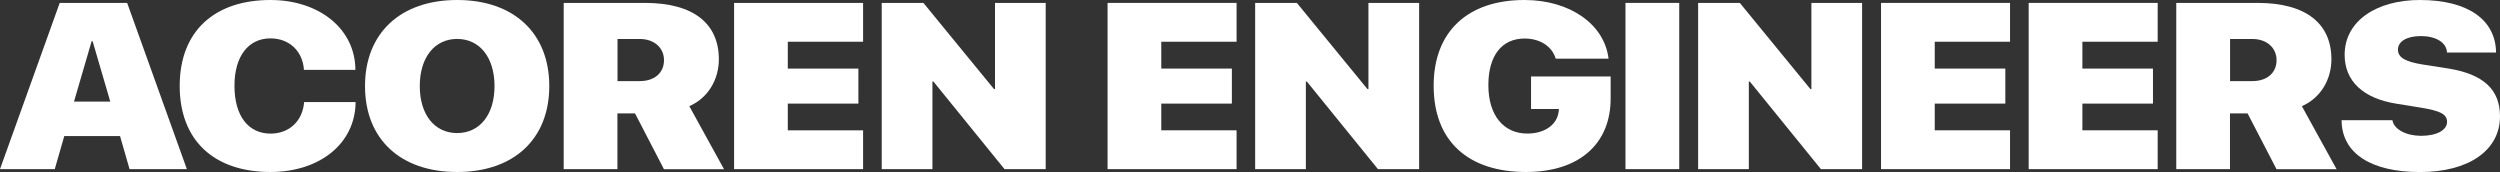 <?xml version="1.0" encoding="utf-8"?>
<!-- Generator: Adobe Illustrator 24.0.2, SVG Export Plug-In . SVG Version: 6.00 Build 0)  -->
<svg version="1.1" id="Layer_1" xmlns="http://www.w3.org/2000/svg" xmlns:xlink="http://www.w3.org/1999/xlink" x="0px" y="0px"
	 viewBox="0 0 499.02 34.33" style="enable-background:new 0 0 499.02 34.33;" xml:space="preserve">
<rect x="0" y="0" width="499.02" height="34.33" fill="#333333" stroke="none"/>
<style type="text/css">
	.st0{fill:#FFFFFF;}
</style>
<g>
	<path class="st0" d="M23.96,27.16H12.83l-1.9,6.6H0L11.92,0.58h13.46l11.92,33.18H25.86L23.96,27.16z M14.77,20.28h7.24L18.49,8.23
		h-0.2L14.77,20.28z"/>
	<path class="st0" d="M35.87,17.15C35.87,6.21,42.83,0,53.99,0c9.64,0,16.92,5.7,16.95,13.94H60.67c-0.25-3.77-2.96-6.28-6.68-6.28
		c-4.4,0-7.19,3.54-7.19,9.47c0,6,2.76,9.54,7.21,9.54c3.69,0,6.38-2.46,6.7-6.3h10.27c-0.05,8.28-7.16,13.96-17,13.96
		C42.8,34.33,35.87,28.1,35.87,17.15z"/>
	<path class="st0" d="M109.64,17.18c0,10.6-7.11,17.15-18.39,17.15c-11.31,0-18.39-6.55-18.39-17.15S79.97,0,91.25,0
		C102.53,0,109.64,6.58,109.64,17.18z M83.79,17.18c0,5.73,2.96,9.38,7.46,9.38c4.5,0,7.46-3.66,7.46-9.38
		c0-5.75-2.99-9.41-7.46-9.41C86.77,7.77,83.79,11.43,83.79,17.18z"/>
	<path class="st0" d="M123.25,33.76h-10.73V0.58h16.22c9.74,0,14.75,4.16,14.75,11.27c0,3.91-2.07,7.68-5.9,9.34l6.93,12.58h-11.99
		l-5.77-11.13h-3.52V33.76z M123.25,16.19h4.43c3.01,0,4.86-1.68,4.86-4.18c0-2.46-1.95-4.23-4.83-4.23h-4.45V16.19z"/>
	<path class="st0" d="M172.28,33.76h-25.75V0.58h25.75v7.75h-15.03v5.36h14.09v6.99h-14.09v5.33h15.03V33.76z"/>
	<path class="st0" d="M176,33.76V0.58h8.32l14.09,17.2h0.2V0.58h10.12v33.18h-8.22l-14.19-17.48h-0.2v17.48H176z"/>
	<path class="st0" d="M246.83,33.76h-25.75V0.58h25.75v7.75H231.8v5.36h14.09v6.99H231.8v5.33h15.03V33.76z"/>
	<path class="st0" d="M250.54,33.76V0.58h8.32l14.09,17.2h0.2V0.58h10.12v33.18h-8.22l-14.19-17.48h-0.2v17.48H250.54z"/>
	<path class="st0" d="M304.61,34.33c-11.59,0-18.44-6.19-18.44-17.2C286.16,6.25,293.02,0,304.28,0c9.16,0,15.99,4.9,16.8,11.71
		h-10.55c-0.71-2.44-3.11-4.02-6.2-4.02c-4.55,0-7.24,3.4-7.24,9.31c0,6.05,3.06,9.66,7.77,9.66c3.49,0,5.97-1.77,6.27-4.44
		l0.05-0.46h-5.57v-6.49h15.89v4.37C321.51,28.72,315.21,34.33,304.61,34.33z"/>
	<path class="st0" d="M324.46,33.76V0.58h10.73v33.18H324.46z"/>
	<path class="st0" d="M338.96,33.76V0.58h8.32l14.09,17.2h0.2V0.58h10.12v33.18h-8.22l-14.19-17.48h-0.2v17.48H338.96z"/>
	<path class="st0" d="M401.22,33.76h-25.75V0.58h25.75v7.75h-15.03v5.36h14.09v6.99h-14.09v5.33h15.03V33.76z"/>
	<path class="st0" d="M430.69,33.76h-25.75V0.58h25.75v7.75h-15.03v5.36h14.09v6.99h-14.09v5.33h15.03V33.76z"/>
	<path class="st0" d="M445.13,33.76H434.4V0.58h16.22c9.74,0,14.75,4.16,14.75,11.27c0,3.91-2.07,7.68-5.9,9.34l6.93,12.58h-11.99
		l-5.77-11.13h-3.52V33.76z M445.13,16.19h4.43c3.01,0,4.86-1.68,4.86-4.18c0-2.46-1.95-4.23-4.83-4.23h-4.45V16.19z"/>
	<path class="st0" d="M477.54,23.98c0.3,1.88,2.83,3.13,5.72,3.13c3.21,0,5.19-1.17,5.19-2.78c0-1.54-1.34-2.21-5.26-2.85
		l-4.83-0.78c-6.7-1.06-10.35-4.55-10.35-9.75C468,4.23,474.32,0,483.03,0c9.71,0,15.15,4.05,15.2,10.49h-9.79
		c-0.08-2.07-2.33-3.29-5.21-3.29c-2.81,0-4.58,1.06-4.58,2.71c0,1.59,1.49,2.41,4.96,2.97l5.01,0.78c7.08,1.13,10.4,4.19,10.4,9.57
		c0,6.78-6.25,11.11-15.96,11.11c-9.79,0-15.63-3.73-15.66-10.35H477.54z"/>
</g>
</svg>

